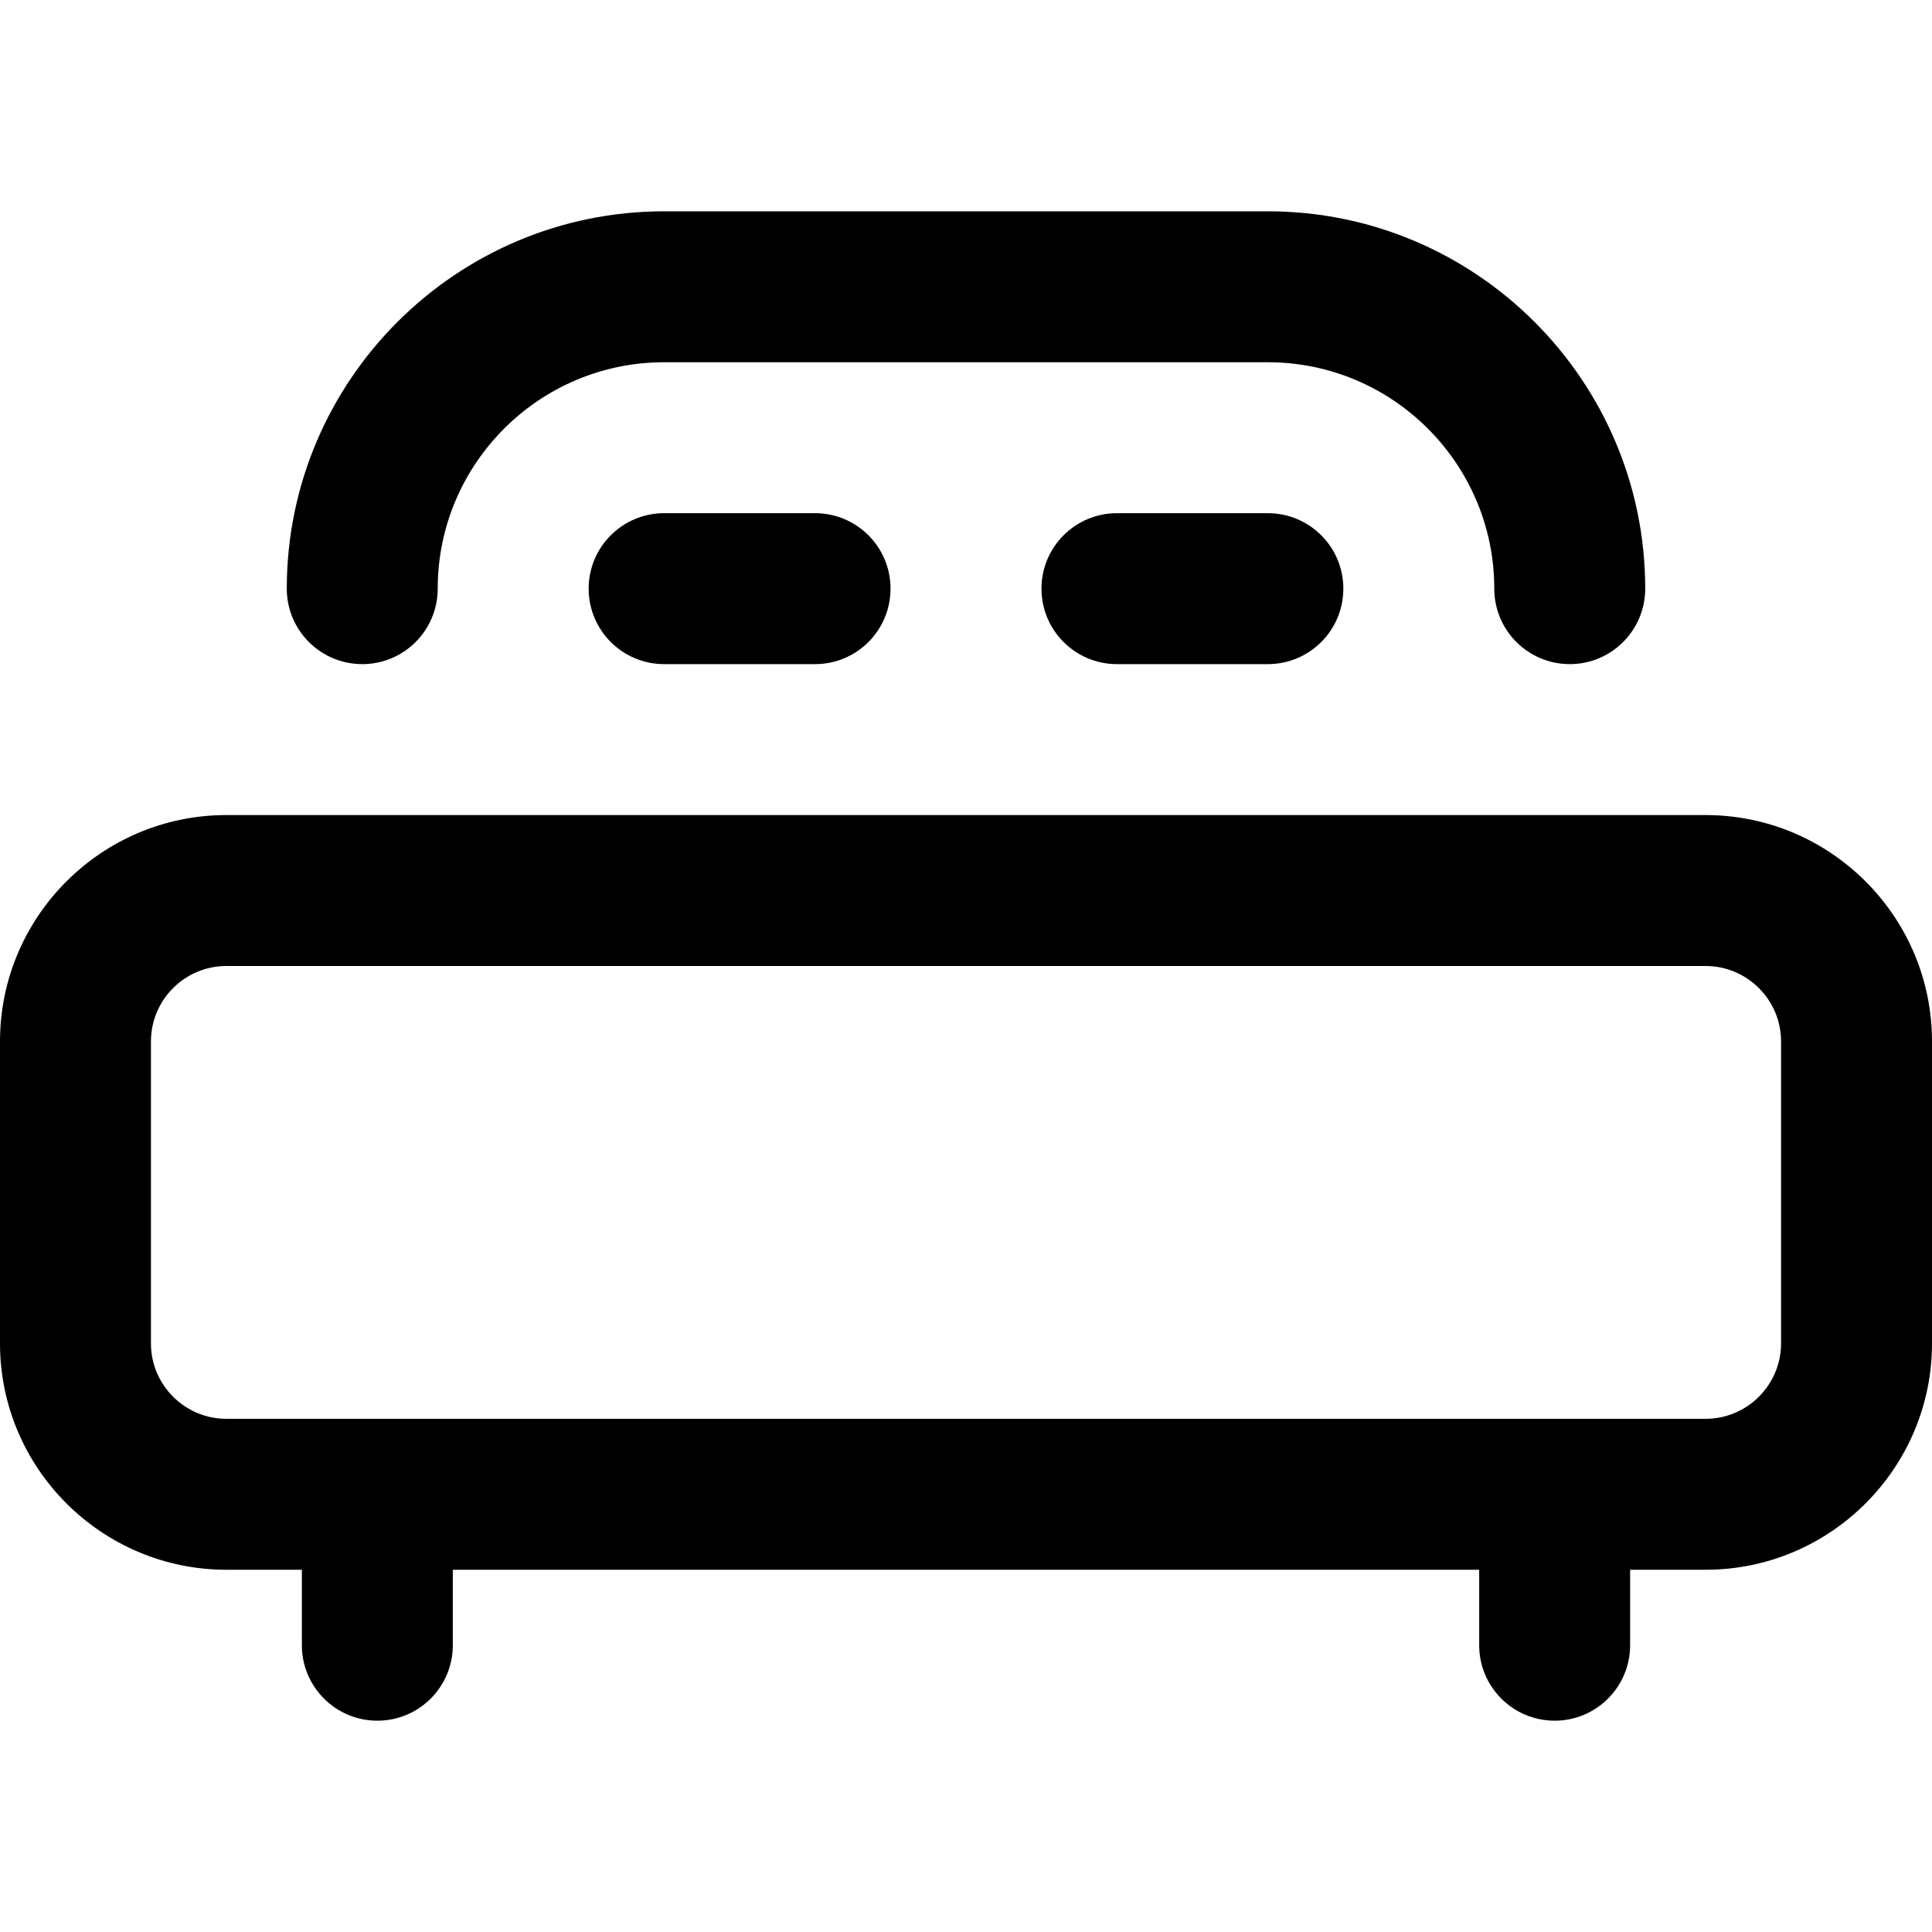 <?xml version="1.0" encoding="UTF-8"?> <svg xmlns="http://www.w3.org/2000/svg" id="Capa_1" height="512" viewBox="0 0 512 512" width="512"><g><path d="m76 156c0 11.046 8.954 20 20 20s20-8.954 20-20c0-33.084 26.916-60 60-60h160c33.084 0 60 26.916 60 60 0 11.046 8.954 20 20 20s20-8.954 20-20c0-55.14-44.859-100-100-100h-160c-55.141 0-100 44.86-100 100z"></path><path d="m452 216h-392c-33.084 0-60 26.916-60 60v80c0 33.084 26.916 60 60 60h20v20c0 11.046 8.954 20 20 20s20-8.954 20-20v-20h272v20c0 11.046 8.954 20 20 20s20-8.954 20-20v-20h20c33.084 0 60-26.916 60-60v-80c0-33.084-26.916-60-60-60zm20 140c0 11.028-8.972 20-20 20h-392c-11.028 0-20-8.972-20-20v-80c0-11.028 8.972-20 20-20h392c11.028 0 20 8.972 20 20z"></path><path d="m176 136c-11.046 0-20 8.954-20 20s8.954 20 20 20h40c11.046 0 20-8.954 20-20s-8.954-20-20-20z"></path><path d="m296 176h40c11.046 0 20-8.954 20-20s-8.954-20-20-20h-40c-11.046 0-20 8.954-20 20s8.954 20 20 20z"></path></g></svg> 